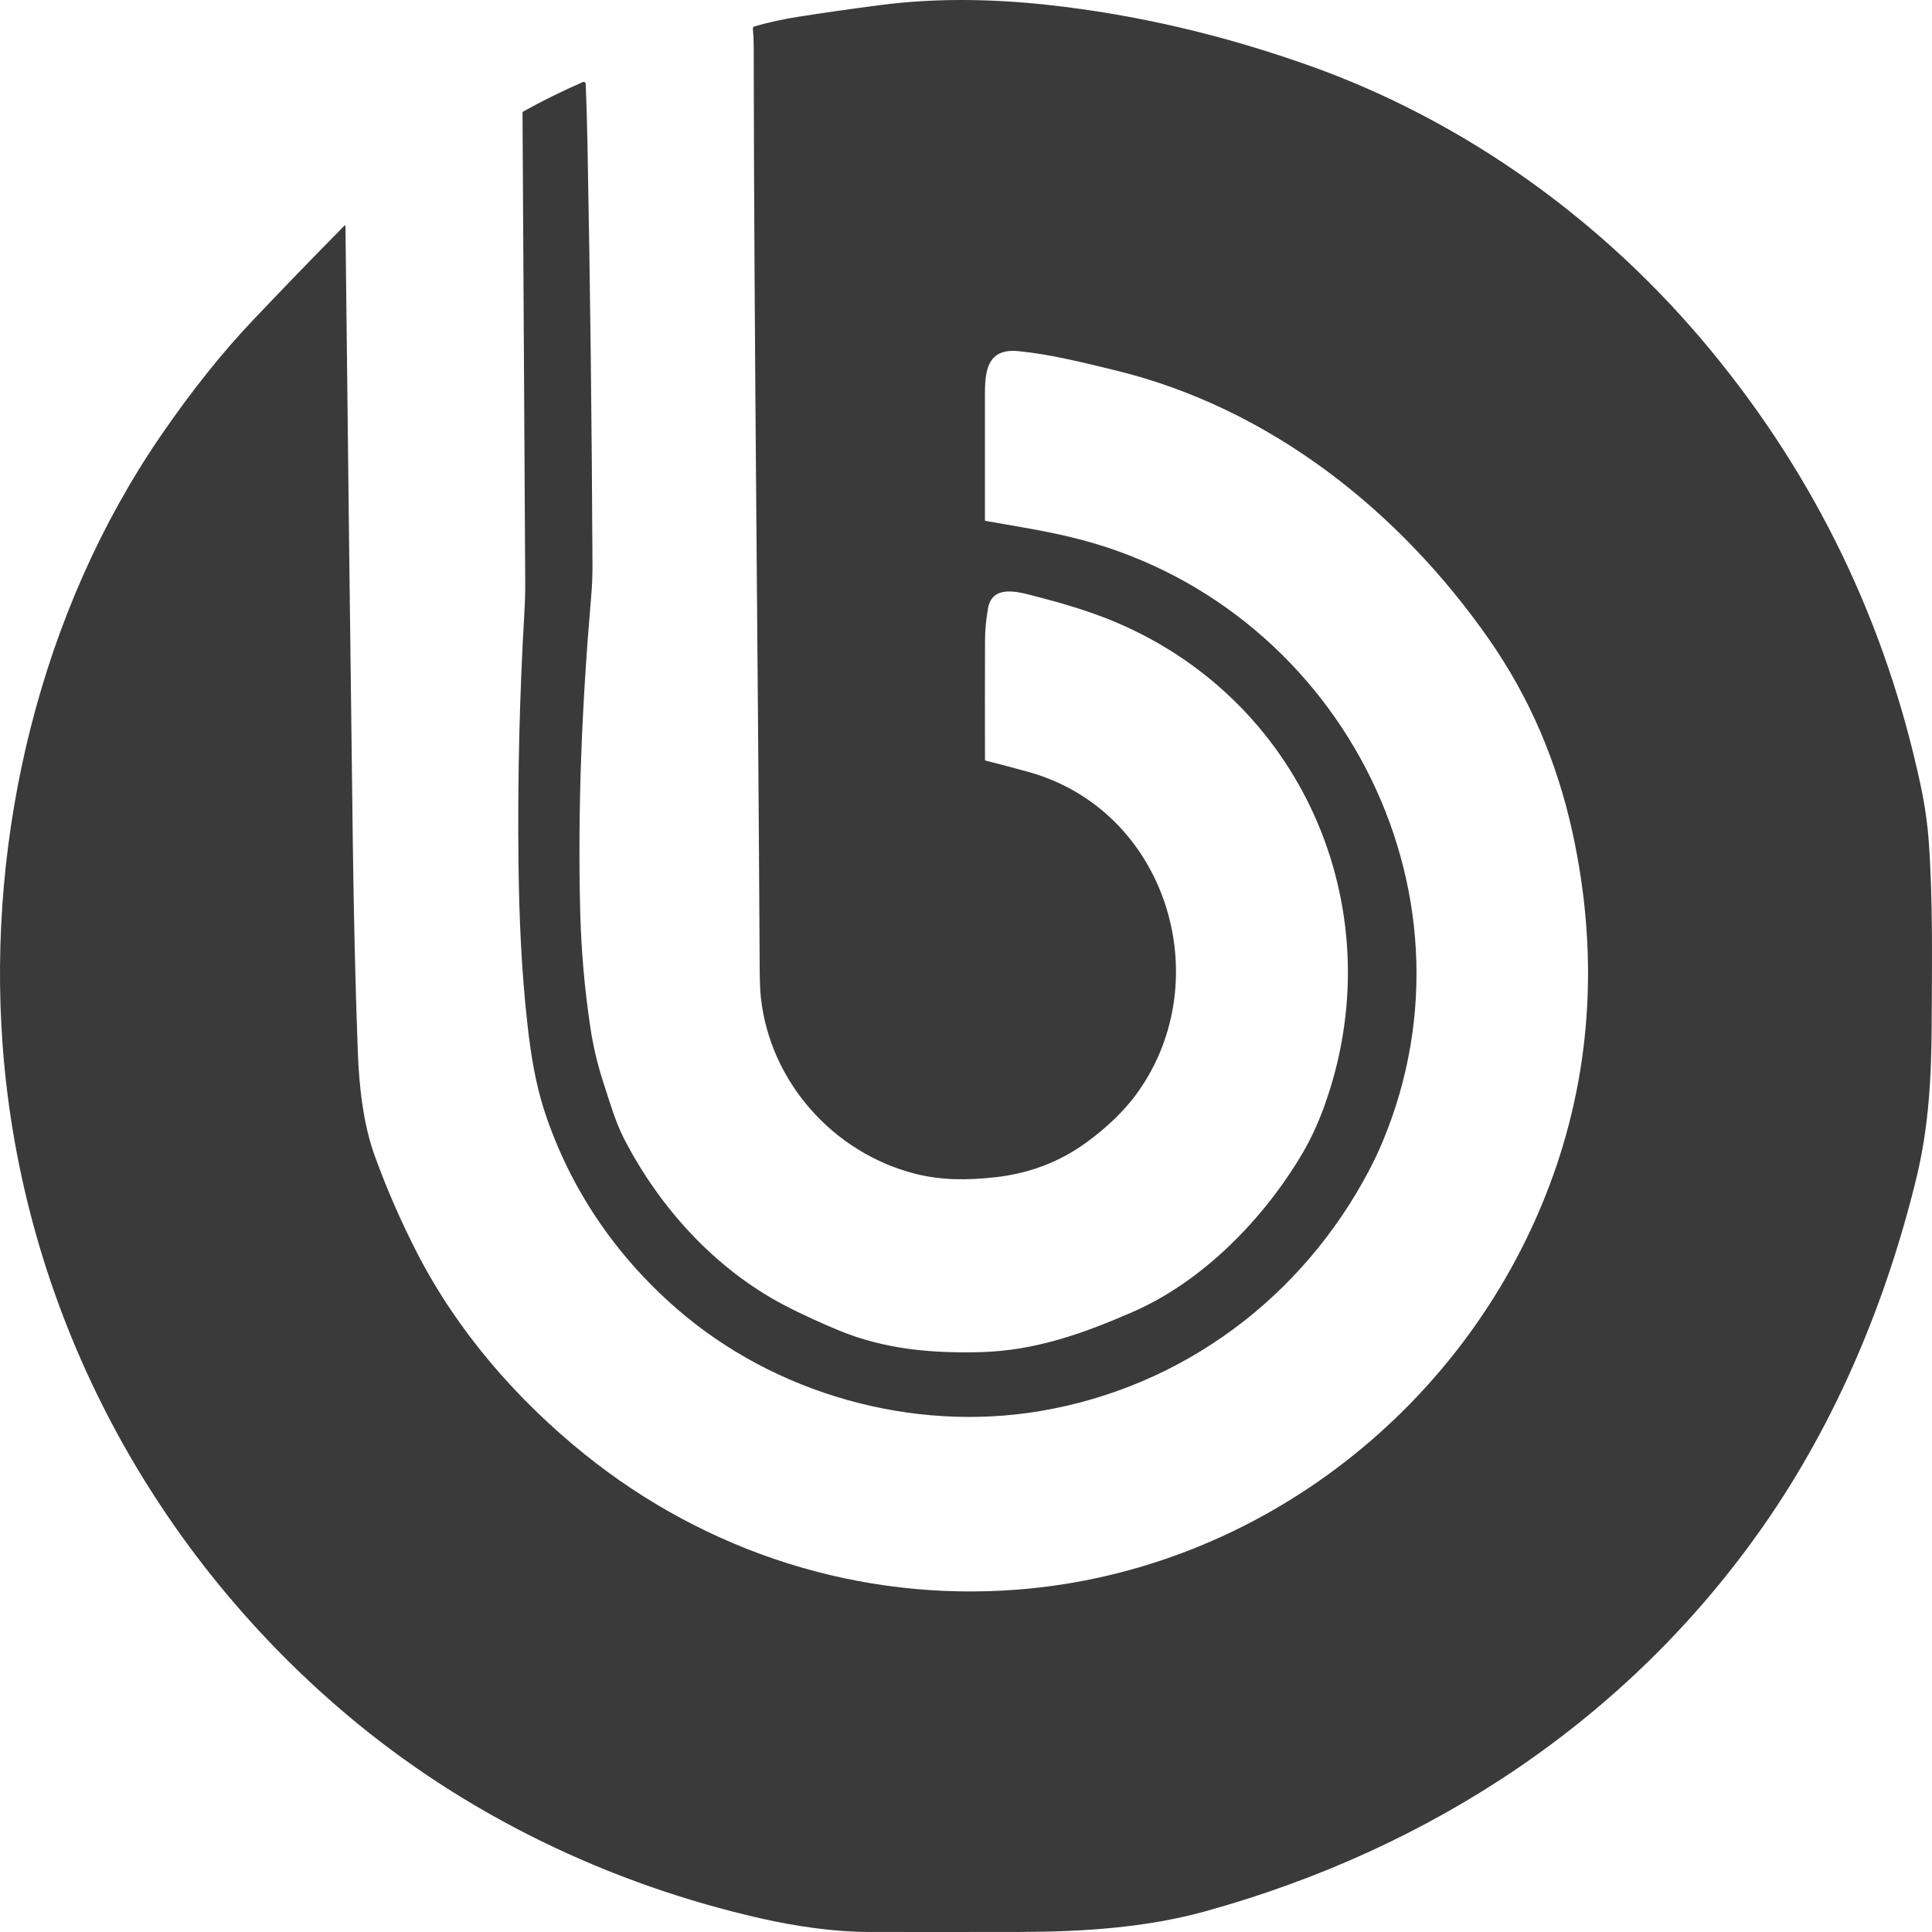 <?xml version="1.0" encoding="UTF-8"?> <svg xmlns="http://www.w3.org/2000/svg" width="925" height="925" viewBox="0 0 925 925" fill="none"> <g opacity="0.85"> <path d="M633.685 530.597C667.573 438.315 625.531 336.863 534.706 298.105C521.421 292.435 507.666 288.539 493.273 284.849C485.911 282.964 474.908 280.44 473.022 291.334C472.097 296.665 471.627 301.69 471.613 306.41C471.544 325.514 471.537 344.615 471.591 363.713C471.591 363.958 471.71 364.109 471.95 364.168C478.786 365.899 485.588 367.702 492.355 369.575C558.451 387.901 583.304 468.636 544.828 522.814C538.259 532.065 529.451 540.186 520.269 546.898C507.478 556.259 492.835 561.847 476.339 563.662C463.194 565.114 450.554 565.158 437.988 561.923C398.881 551.88 368.707 517.964 364.296 477.689C363.943 474.451 363.75 469.57 363.716 463.046C362.945 312.103 361.044 168.995 360.861 22.271C360.856 19.469 360.724 16.671 360.464 13.879C360.401 13.199 360.699 12.766 361.36 12.58C368.161 10.658 375.232 9.12 382.572 7.966C393.68 6.22 406.525 4.388 421.107 2.471C447.618 -1.021 474.754 -0.566 501.295 2.302C544.087 6.939 585.367 16.762 625.89 31.06C701.462 57.727 768.314 106.117 819.201 167.873C869.485 228.896 902.94 298.289 919.567 376.053C921.569 385.428 922.88 394.601 923.501 403.571C925.469 431.947 924.977 460.786 924.859 489.221C924.749 515.426 923.524 539.518 917.417 564.483C903.067 623.188 879.286 680.278 844.664 730.01C780.05 822.835 685.431 885.157 576.874 915.154C548.674 922.945 517.986 924.911 489.324 924.963C464.872 925.007 440.42 925.012 415.969 924.978C399.439 924.956 381.17 922.336 364.046 918.441C291.447 901.92 222.738 868.885 165.861 820.803C70.406 740.098 10.446 625.007 1.256 500.402C-6.172 399.609 19.371 292.647 76.931 208.699C91.498 187.458 106.202 169.013 121.044 153.362C135.538 138.083 150.171 122.966 164.944 108.01C164.98 107.972 165.027 107.947 165.078 107.937C165.129 107.927 165.182 107.932 165.23 107.952C165.279 107.973 165.321 108.007 165.351 108.051C165.381 108.095 165.397 108.147 165.399 108.2C166.475 206.227 167.642 304.27 168.9 402.331C169.375 439.252 170.175 472.923 171.3 503.343C171.865 518.742 173.693 537.537 179.293 553.032C185.097 569.103 191.908 584.734 199.728 599.925C218.973 637.347 247.232 669.919 279.865 696.22C338.423 743.414 411.88 766.882 486.975 761.087C603.481 752.092 704.288 672.392 743.505 563.045C762.574 509.865 765.026 454.22 752.885 398.612C745.423 364.454 732.128 333.659 713 306.227C669.944 244.485 607.951 195.244 533.73 177.241C518.705 173.595 502.881 169.604 487.489 168.108C470.937 166.501 471.561 180.491 471.561 192.105C471.566 211.12 471.569 230.118 471.569 249.1C471.569 249.166 471.593 249.23 471.636 249.281C471.679 249.332 471.738 249.366 471.803 249.378C485.588 251.814 499.556 254.015 512.819 257.199C639.381 287.556 712.817 425.374 661.87 546.84C659.996 551.31 657.912 555.736 655.617 560.118C623.6 621.178 566.283 664.043 498.176 675.561C436.726 685.956 370.909 667.374 324.029 626.599C294.412 600.849 272.752 568.738 260.686 531.991C256.362 518.815 254.131 504.664 252.582 490.923C249.661 465.056 248.538 439.078 248.244 413.057C247.789 373.099 248.729 333.173 251.063 293.278C251.357 288.241 251.491 283.357 251.467 278.628C251.007 203.696 250.574 128.793 250.167 53.92C250.165 53.82 250.191 53.721 250.241 53.635C250.292 53.548 250.365 53.477 250.454 53.428C259.756 48.249 269.29 43.539 279.057 39.299C279.203 39.235 279.362 39.208 279.521 39.22C279.679 39.232 279.832 39.283 279.967 39.367C280.101 39.452 280.213 39.568 280.293 39.706C280.372 39.843 280.417 39.998 280.423 40.157C280.804 49.577 281.086 59.099 281.267 68.724C282.559 136.071 283.359 203.424 283.667 270.785C283.686 275.544 283.481 280.428 283.05 285.436C278.683 336.305 276.503 386.345 277.795 436.584C278.274 455.144 279.894 473.602 282.654 491.958C284.014 501.01 286.121 509.88 288.974 518.566C291.946 527.619 294.611 537.134 298.912 545.453C315.882 578.239 342.313 607.43 375.232 624.758C383.512 629.115 394.059 633.877 401.913 637.097C423.588 645.967 445.827 648.006 469.734 647.361C495.673 646.664 518.676 638.425 542.076 628.25C576.096 613.453 605.214 583.396 623.651 552.078C627.498 545.541 630.962 538 633.685 530.597Z" fill="#171717"></path> </g> </svg> 